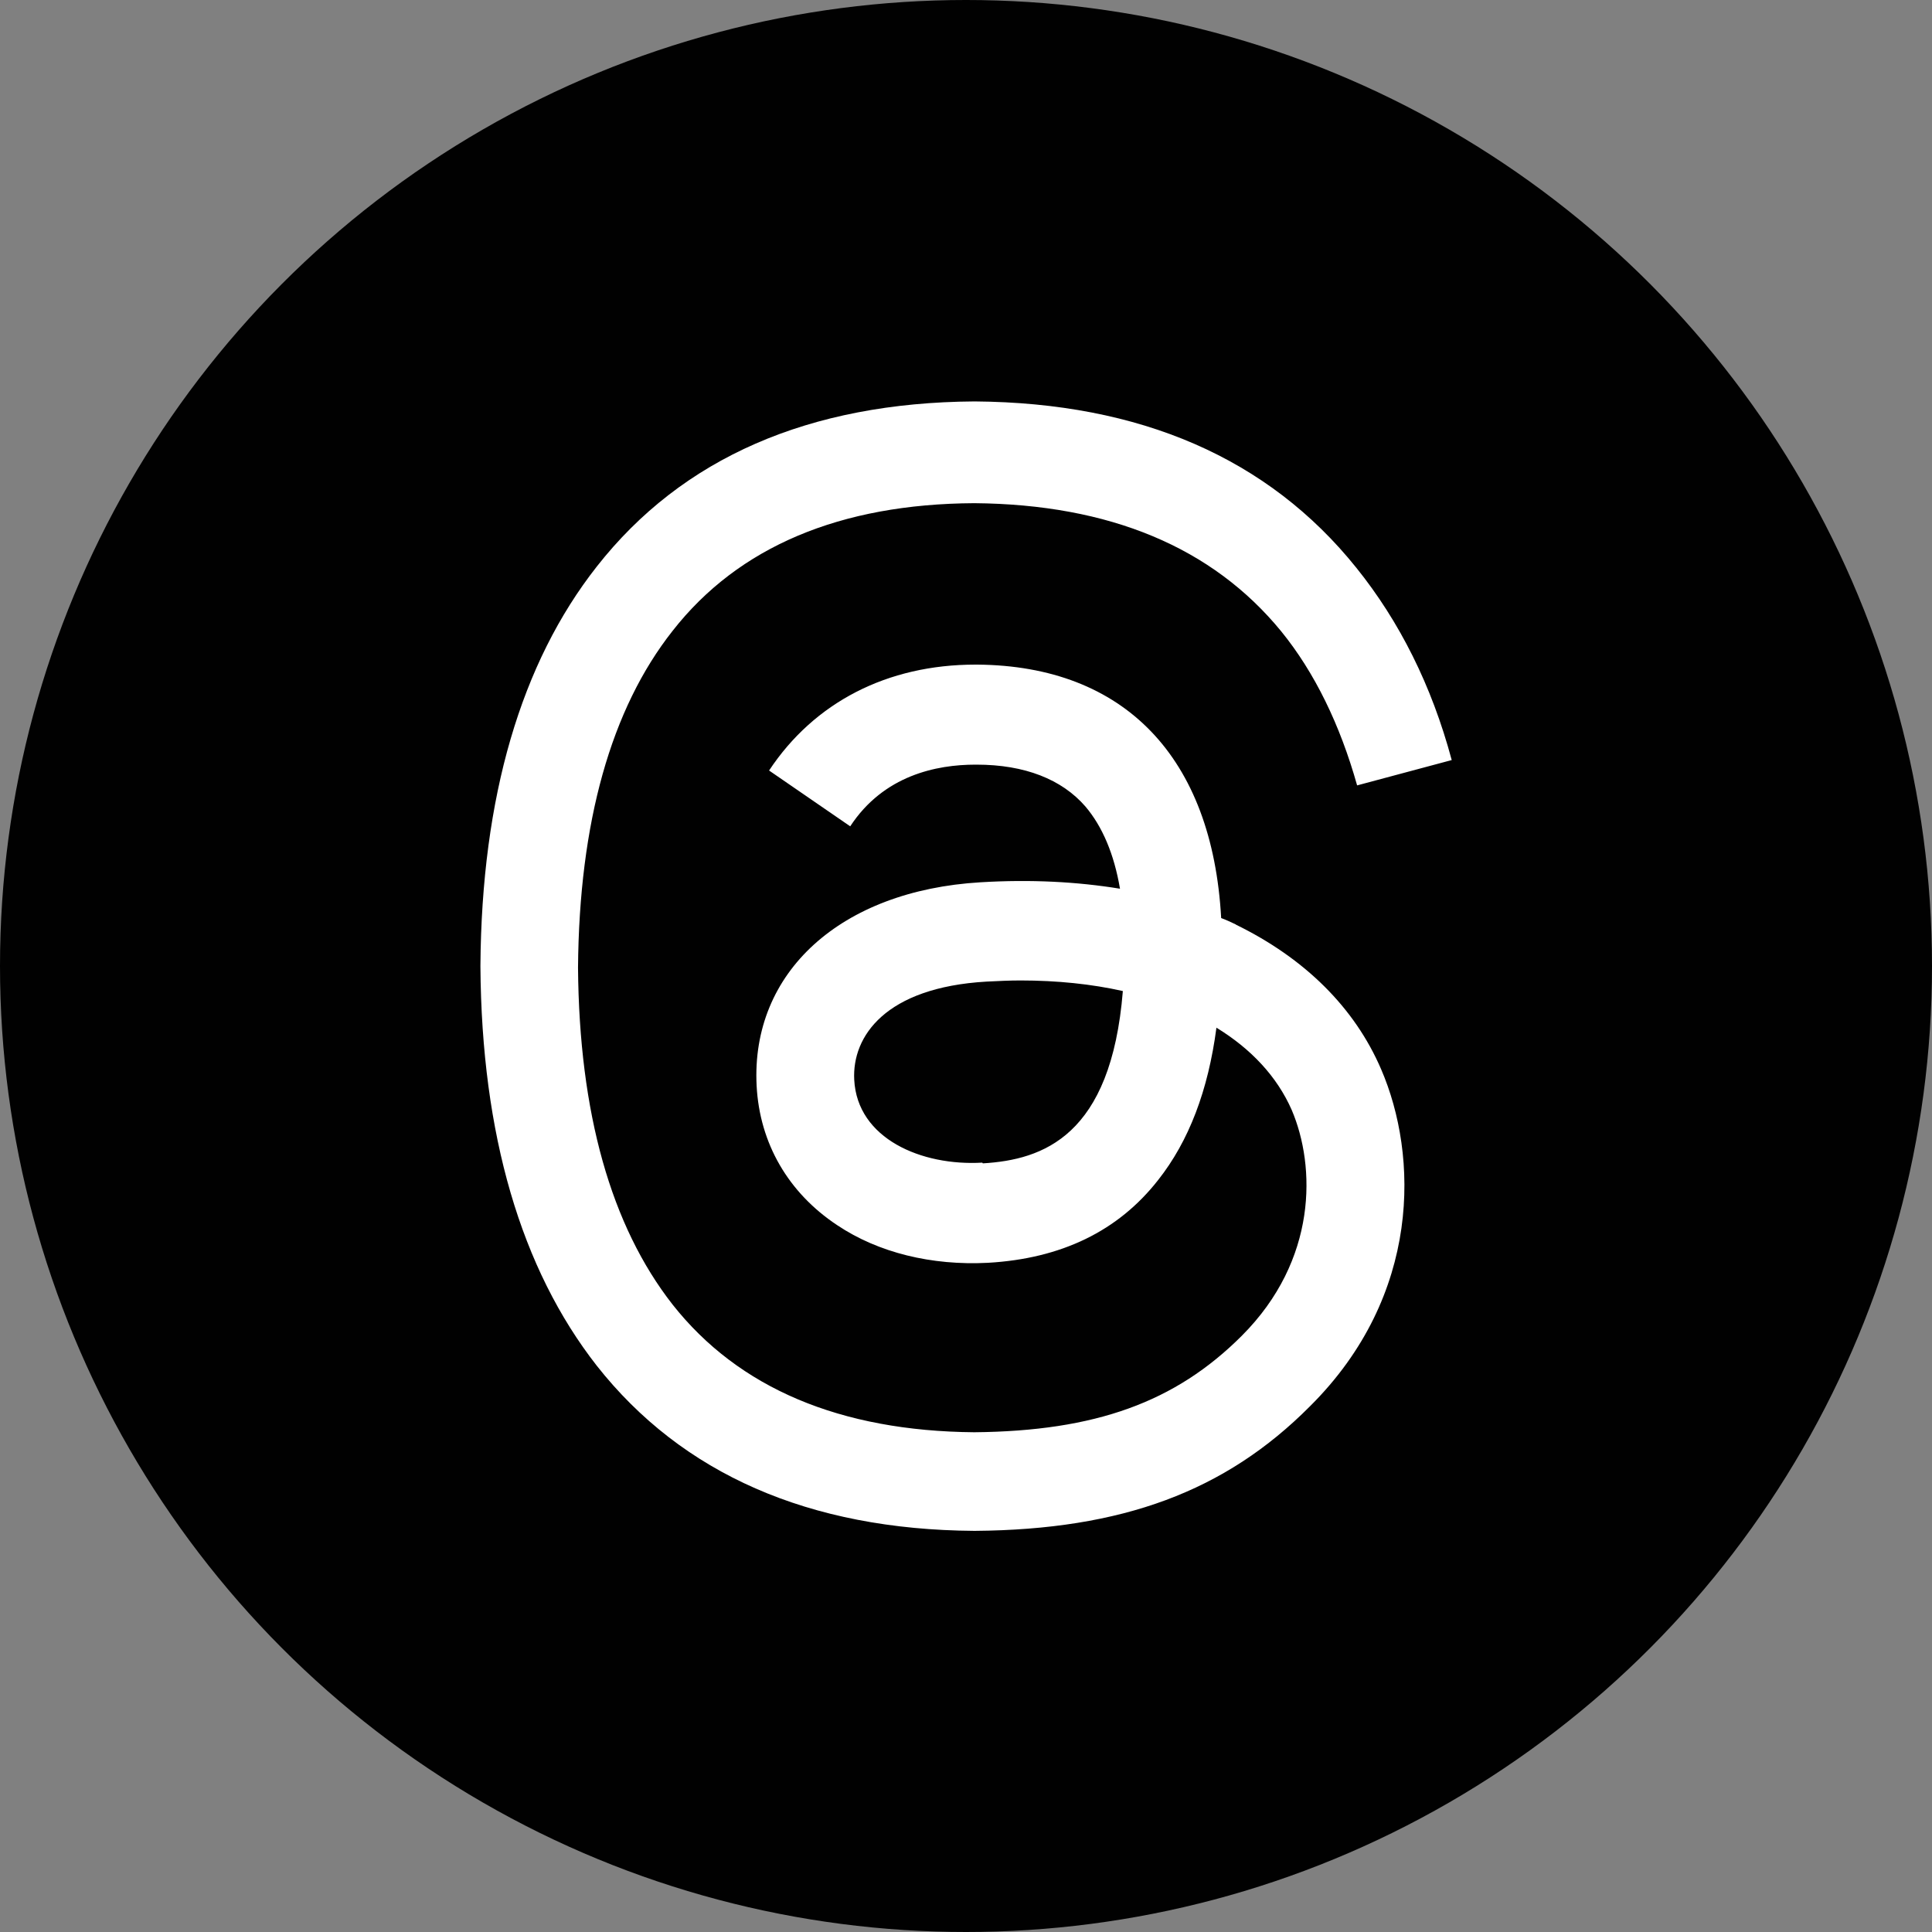 <?xml version="1.0" encoding="UTF-8"?>
<svg id="Layer_2" data-name="Layer 2" xmlns="http://www.w3.org/2000/svg" viewBox="0 0 135 135">
  <rect x="0" y="0" width="135" height="135" fill="#808080" stroke="none"/>
  <defs>
    <style>
      .cls-1 {
        fill: #fff;
      }

      .cls-2 {
        fill: #010101;
      }
    </style>
  </defs>
  <g id="Layer_1-2" data-name="Layer 1">
    <circle class="cls-2" cx="67.5" cy="67.5" r="67.5"/>
    <path class="cls-1" d="M86.36,64.6c-.33-.16-.7-.33-1.03-.45-.62-11.22-6.74-17.63-17.05-17.71h-.12c-6.16,0-11.26,2.63-14.42,7.4l5.67,3.9c2.34-3.57,6.04-4.31,8.75-4.31s.08,0,.08,0c3.37,0,5.96,1.03,7.6,2.92,1.19,1.4,2.01,3.33,2.42,5.75-3-.49-6.24-.66-9.74-.45-9.78.58-16.06,6.29-15.65,14.22.21,4.03,2.22,7.48,5.63,9.74,2.88,1.93,6.61,2.83,10.52,2.63,5.14-.29,9.12-2.22,11.91-5.79,2.14-2.71,3.49-6.24,4.07-10.64,2.42,1.48,4.23,3.41,5.26,5.75,1.68,3.94,1.81,10.48-3.49,15.78-4.64,4.64-10.23,6.66-18.69,6.74-9.37-.08-16.47-3.08-21.08-8.92-4.31-5.51-6.53-13.39-6.61-23.54.08-10.15,2.3-18.08,6.61-23.54,4.6-5.88,11.71-8.87,21.08-8.92,9.45.08,16.64,3.08,21.45,8.96,2.34,2.88,4.11,6.53,5.3,10.76l6.61-1.77c-1.4-5.22-3.66-9.7-6.66-13.43-6.16-7.68-15.12-11.54-26.66-11.63h-.04c-11.54.08-20.42,3.94-26.38,11.54-5.3,6.74-8.05,16.1-8.13,27.9h0v.04c.08,11.75,2.83,21.12,8.13,27.9,5.96,7.56,14.83,11.46,26.38,11.54h.04c10.27-.08,17.5-2.75,23.42-8.71,7.81-7.76,7.56-17.54,4.97-23.54-1.85-4.31-5.34-7.76-10.15-10.11h0ZM68.65,81.24c-4.27.25-8.75-1.68-8.96-5.79-.16-3.04,2.18-6.45,9.24-6.86.82-.04,1.6-.08,2.38-.08,2.55,0,4.97.25,7.15.74-.82,10.15-5.59,11.79-9.78,12.04l-.04-.04Z"/>
  </g>
</svg>